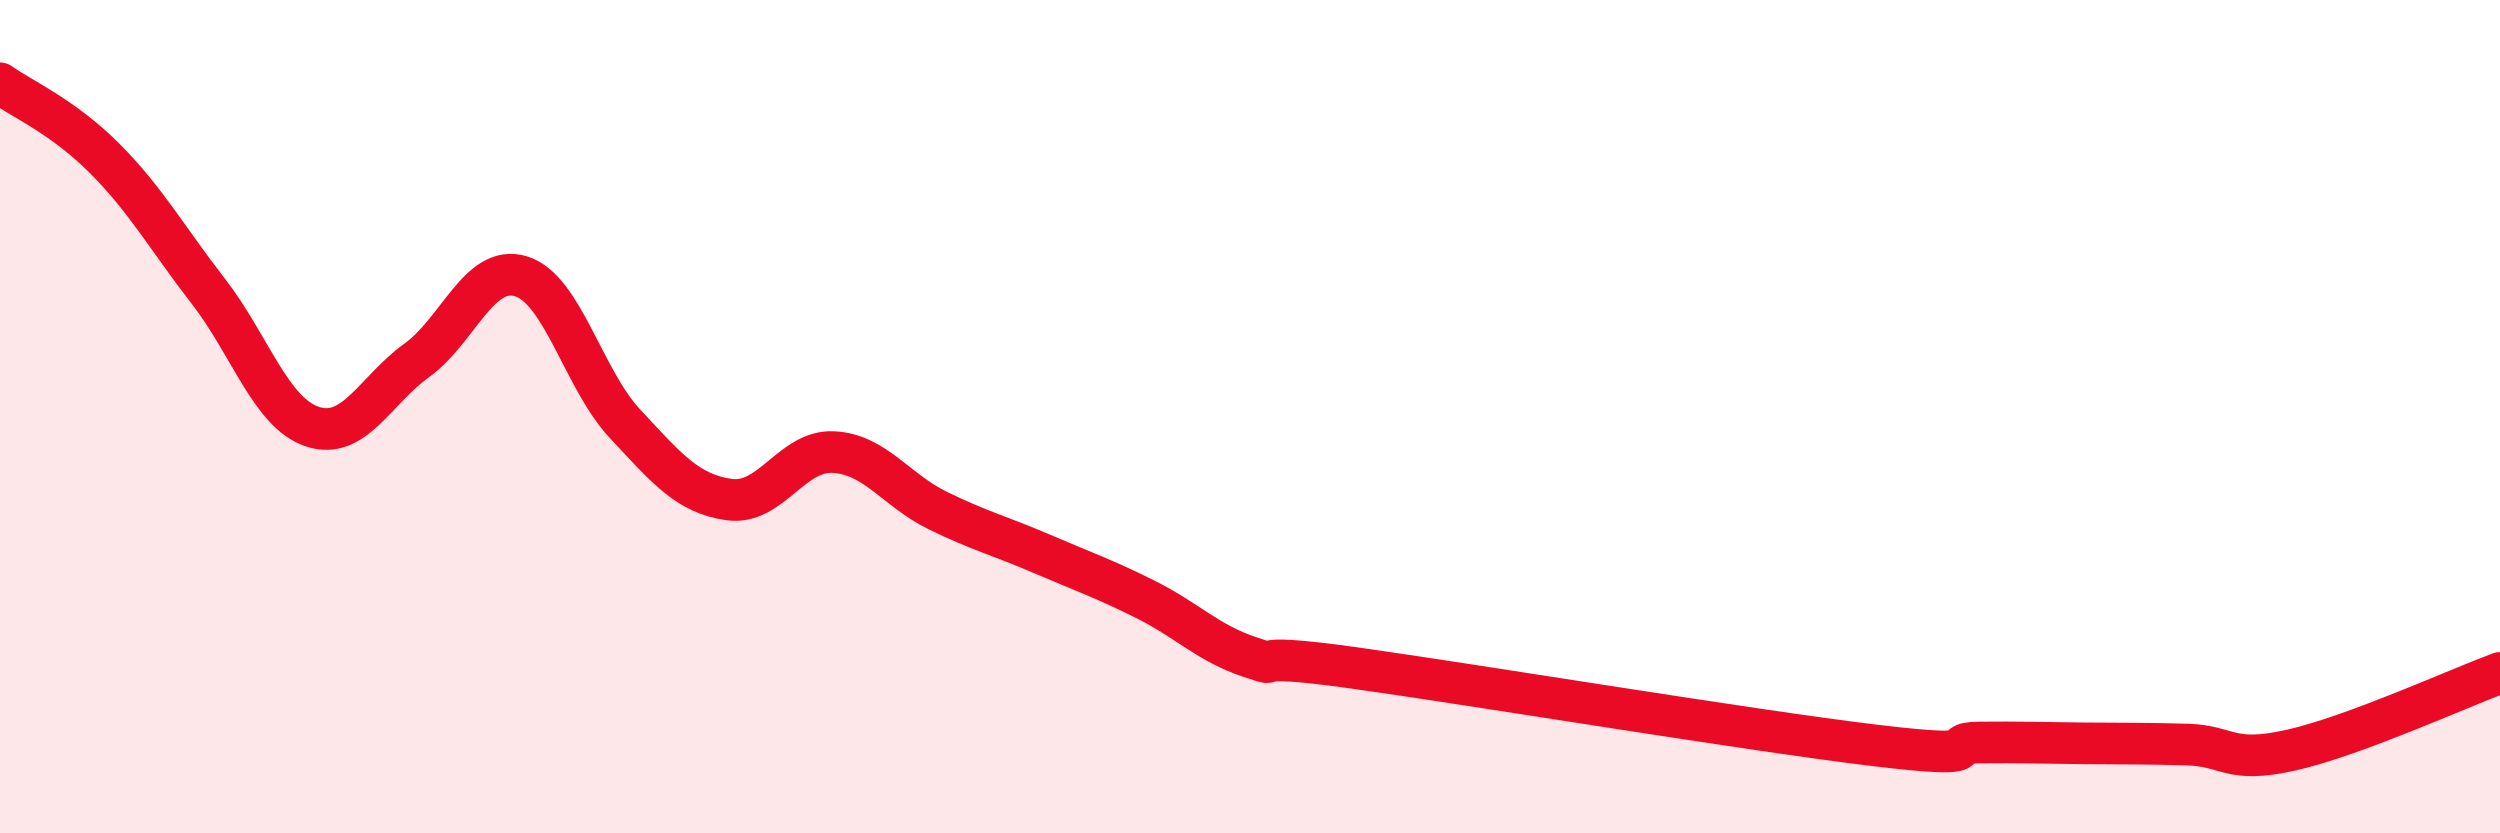 
    <svg width="60" height="20" viewBox="0 0 60 20" xmlns="http://www.w3.org/2000/svg">
      <path
        d="M 0,2 C 0.5,2.36 1.5,2.79 2.5,3.79 C 3.5,4.79 4,5.7 5,6.99 C 6,8.28 6.5,9.91 7.5,10.24 C 8.5,10.57 9,9.37 10,8.65 C 11,7.93 11.5,6.33 12.5,6.63 C 13.5,6.93 14,9.1 15,10.17 C 16,11.24 16.5,11.85 17.5,11.99 C 18.5,12.13 19,10.8 20,10.85 C 21,10.9 21.5,11.76 22.5,12.25 C 23.5,12.74 24,12.86 25,13.29 C 26,13.72 26.5,13.89 27.5,14.39 C 28.5,14.89 29,15.44 30,15.77 C 31,16.1 29.5,15.61 32.5,16.03 C 35.5,16.45 42,17.53 45,17.89 C 48,18.25 46.5,17.83 47.5,17.82 C 48.5,17.81 49,17.83 50,17.84 C 51,17.85 51.5,17.84 52.5,17.87 C 53.5,17.9 53.5,18.34 55,18 C 56.5,17.66 59,16.52 60,16.15L60 20L0 20Z"
        fill="#EB0A25"
        opacity="0.1"
        stroke-linecap="round"
        stroke-linejoin="round"
      />
      <path
        d="M 0,2 C 0.5,2.36 1.5,2.79 2.5,3.79 C 3.5,4.79 4,5.7 5,6.99 C 6,8.28 6.5,9.91 7.5,10.24 C 8.5,10.57 9,9.37 10,8.65 C 11,7.93 11.5,6.33 12.5,6.63 C 13.5,6.93 14,9.1 15,10.17 C 16,11.24 16.5,11.85 17.5,11.99 C 18.5,12.13 19,10.8 20,10.85 C 21,10.9 21.5,11.76 22.5,12.25 C 23.5,12.74 24,12.86 25,13.29 C 26,13.72 26.5,13.89 27.5,14.39 C 28.5,14.89 29,15.44 30,15.77 C 31,16.1 29.5,15.61 32.5,16.03 C 35.5,16.45 42,17.53 45,17.89 C 48,18.25 46.5,17.83 47.5,17.82 C 48.5,17.81 49,17.83 50,17.84 C 51,17.85 51.5,17.84 52.5,17.87 C 53.5,17.9 53.5,18.34 55,18 C 56.5,17.66 59,16.52 60,16.15"
        stroke="#EB0A25"
        stroke-width="1"
        fill="none"
        stroke-linecap="round"
        stroke-linejoin="round"
      />
    </svg>
  